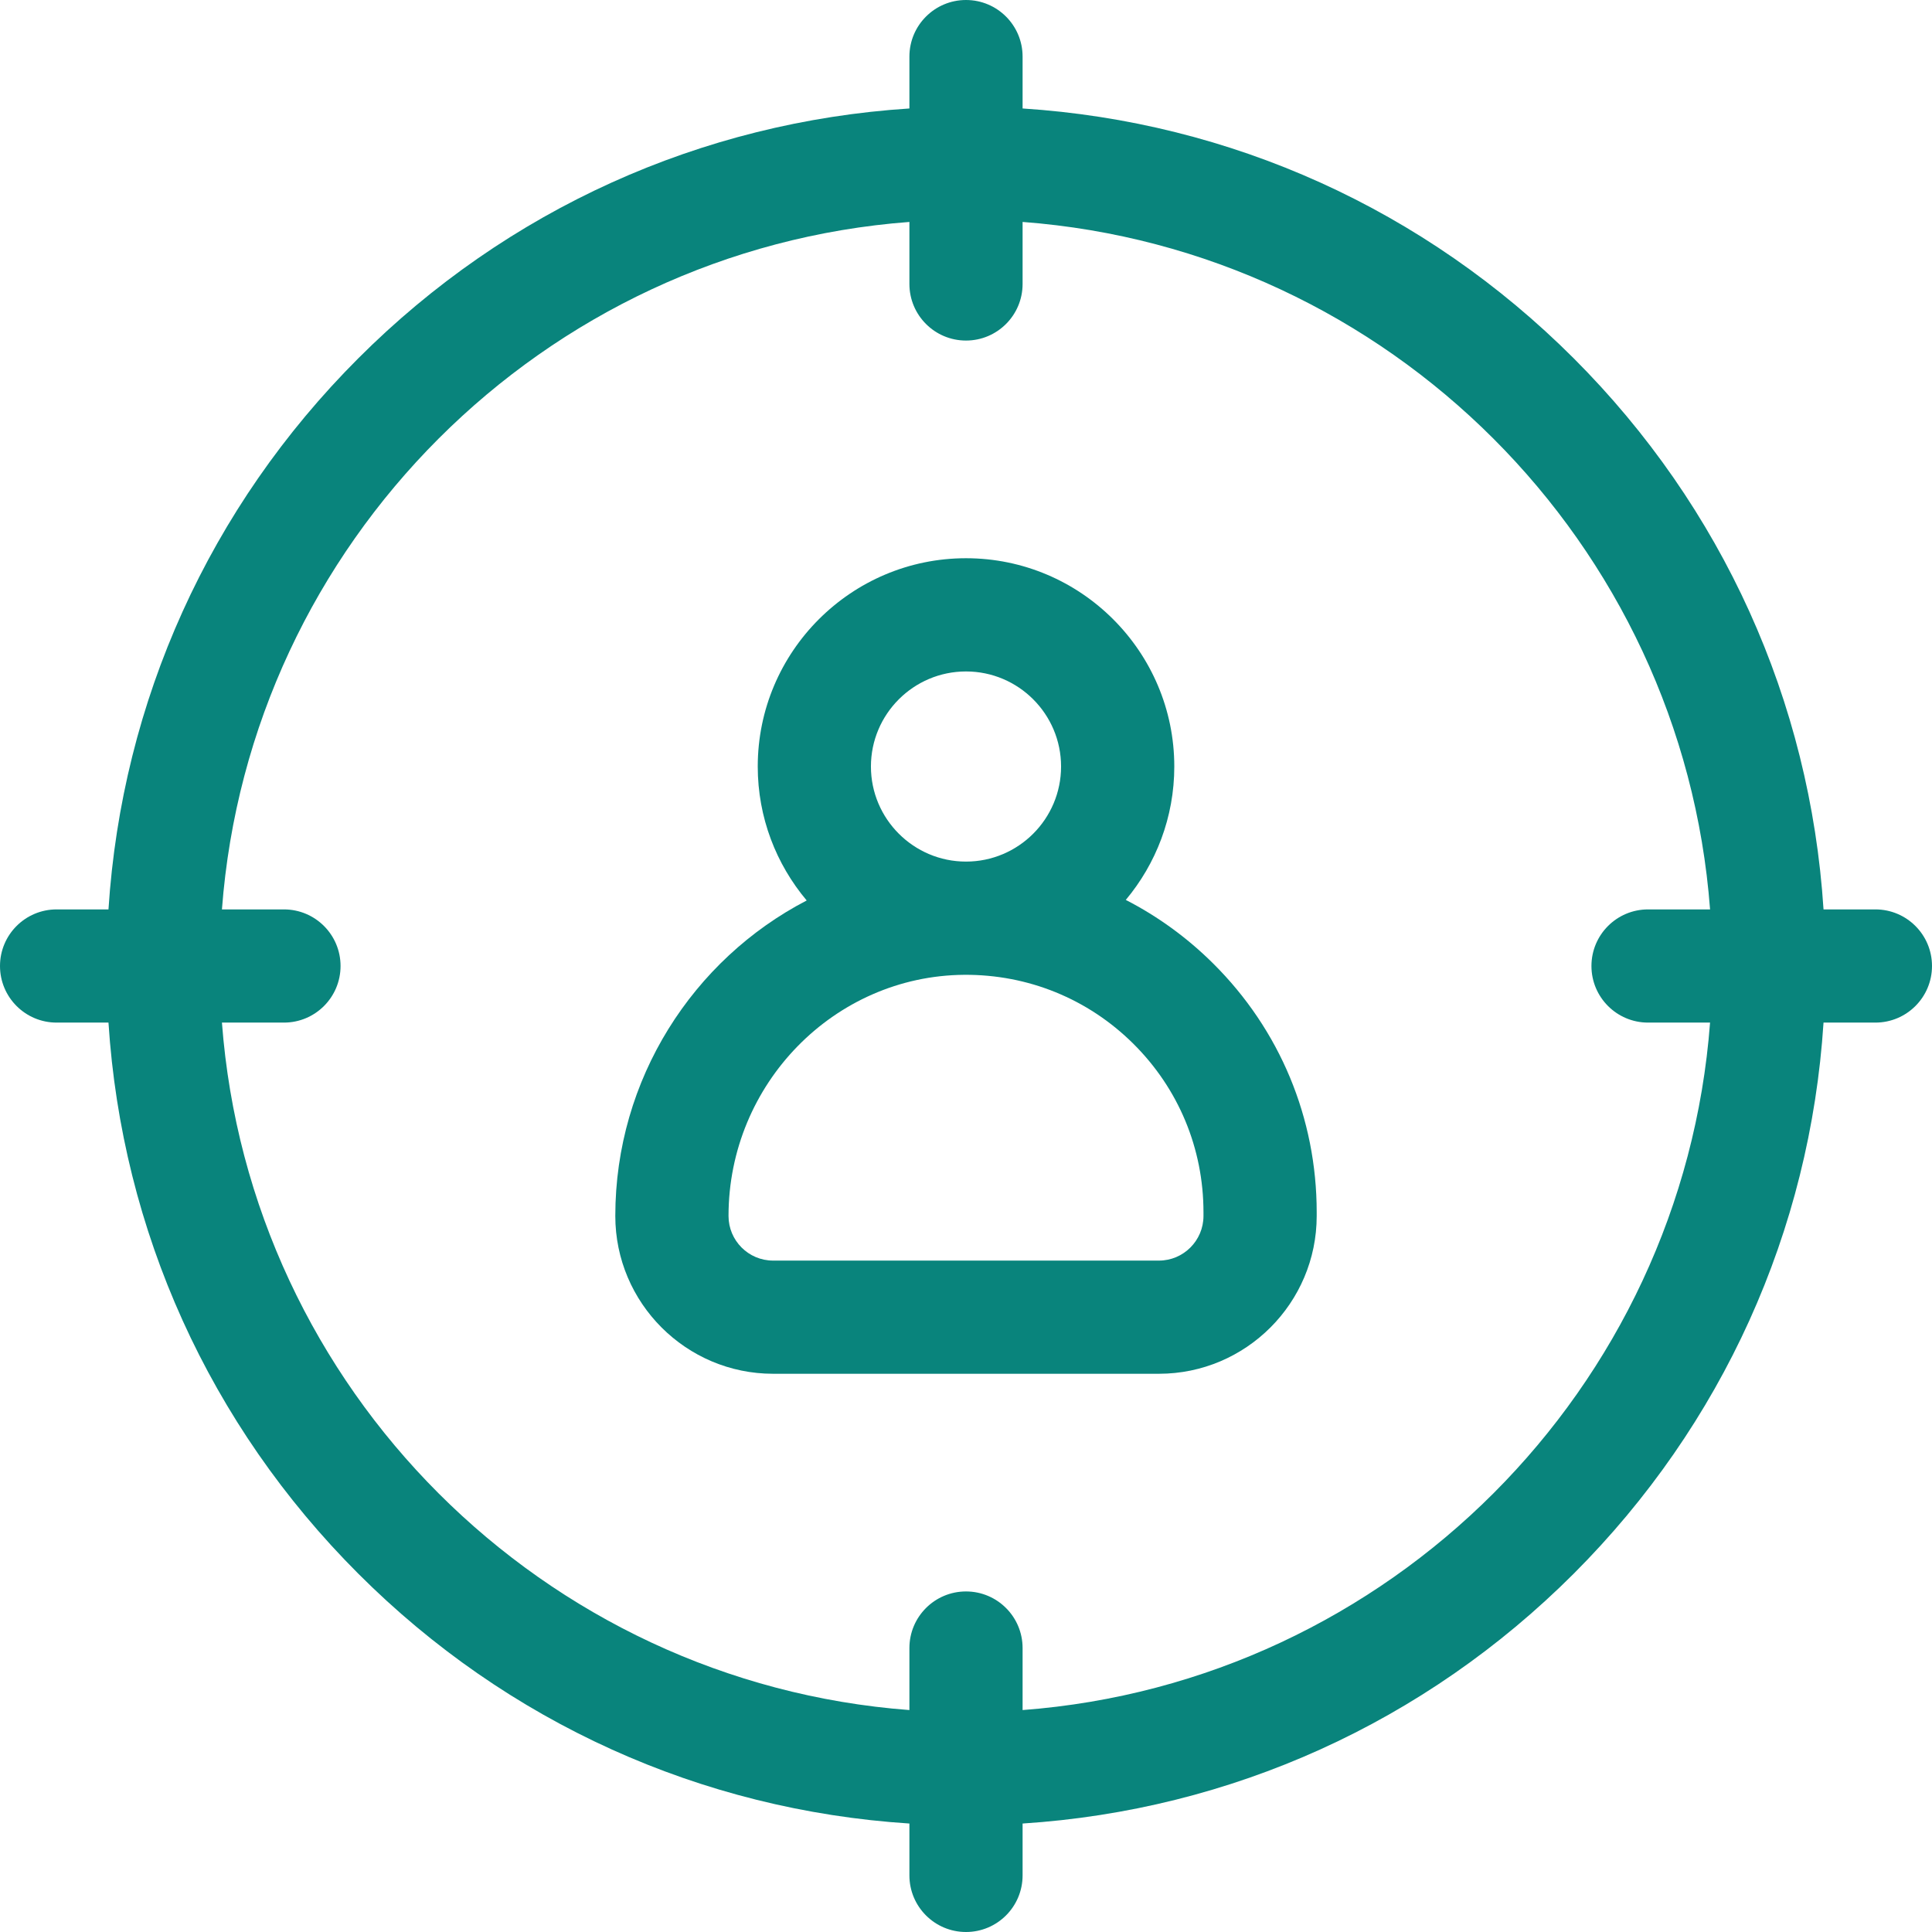 <svg width="48" height="48" viewBox="0 0 48 48" fill="none" xmlns="http://www.w3.org/2000/svg">
<g id="fi_8738411" clip-path="url(#clip0_1_355)">
<g id="Group">
<g id="Group_2">
<path id="Vector" d="M46.594 22.594H45.305C44.971 17.42 42.797 12.601 39.098 8.902C35.398 5.202 30.58 3.029 25.406 2.695V1.406C25.406 0.63 24.777 0 24 0C23.223 0 22.594 0.63 22.594 1.406V2.695C17.42 3.029 12.601 5.202 8.902 8.902C5.202 12.601 3.029 17.42 2.695 22.594H1.406C0.63 22.594 0 23.223 0 24C0 24.777 0.63 25.406 1.406 25.406H2.695C3.029 30.58 5.202 35.398 8.902 39.098C12.601 42.797 17.42 44.971 22.594 45.305V46.594C22.594 47.37 23.223 48 24 48C24.777 48 25.406 47.37 25.406 46.594V45.305C30.58 44.971 35.398 42.797 39.098 39.098C42.797 35.398 44.971 30.58 45.305 25.406H46.594C47.37 25.406 48 24.777 48 24C48 23.223 47.37 22.594 46.594 22.594ZM25.406 42.486V40.945C25.406 40.169 24.777 39.539 24 39.539C23.223 39.539 22.594 40.169 22.594 40.945V42.486C13.49 41.8 6.2 34.51 5.514 25.406H7.055C7.831 25.406 8.461 24.777 8.461 24C8.461 23.223 7.831 22.594 7.055 22.594H5.514C6.2 13.49 13.49 6.2 22.594 5.514V7.055C22.594 7.831 23.223 8.461 24 8.461C24.777 8.461 25.406 7.831 25.406 7.055V5.514C34.51 6.2 41.8 13.49 42.486 22.594H40.945C40.169 22.594 39.539 23.223 39.539 24C39.539 24.777 40.169 25.406 40.945 25.406H42.486C41.8 34.51 34.51 41.8 25.406 42.486Z" fill="#09847C"/>
</g>
<g id="Group_3">
<path id="Vector_2" d="M27.97 22.358C28.721 21.46 29.175 20.304 29.175 19.044C29.175 16.191 26.853 13.869 24 13.869C21.147 13.869 18.826 16.191 18.826 19.044C18.826 20.31 19.284 21.471 20.042 22.372C17.224 23.835 15.287 26.805 15.287 30.21C15.287 32.372 17.046 34.131 19.208 34.131H28.793C30.954 34.131 32.713 32.372 32.713 30.21V30.119C32.713 27.779 31.799 25.583 30.138 23.935C29.49 23.292 28.759 22.763 27.97 22.358ZM24 16.682C25.303 16.682 26.362 17.741 26.362 19.044C26.362 20.346 25.303 21.406 24 21.406C22.698 21.406 21.638 20.346 21.638 19.044C21.638 17.741 22.698 16.682 24 16.682ZM29.9 30.21C29.9 30.822 29.403 31.319 28.793 31.319H19.207C18.596 31.319 18.1 30.822 18.1 30.21C18.1 26.93 20.726 24.243 23.955 24.219C25.542 24.209 27.032 24.815 28.157 25.931C29.281 27.047 29.9 28.535 29.9 30.119V30.21Z" fill="#09847C"/>
</g>
</g>
</g>
<defs>
<clipPath id="clip0_1_355">
<rect width="48" height="48" fill="white"/>
</clipPath>
</defs>
</svg>
